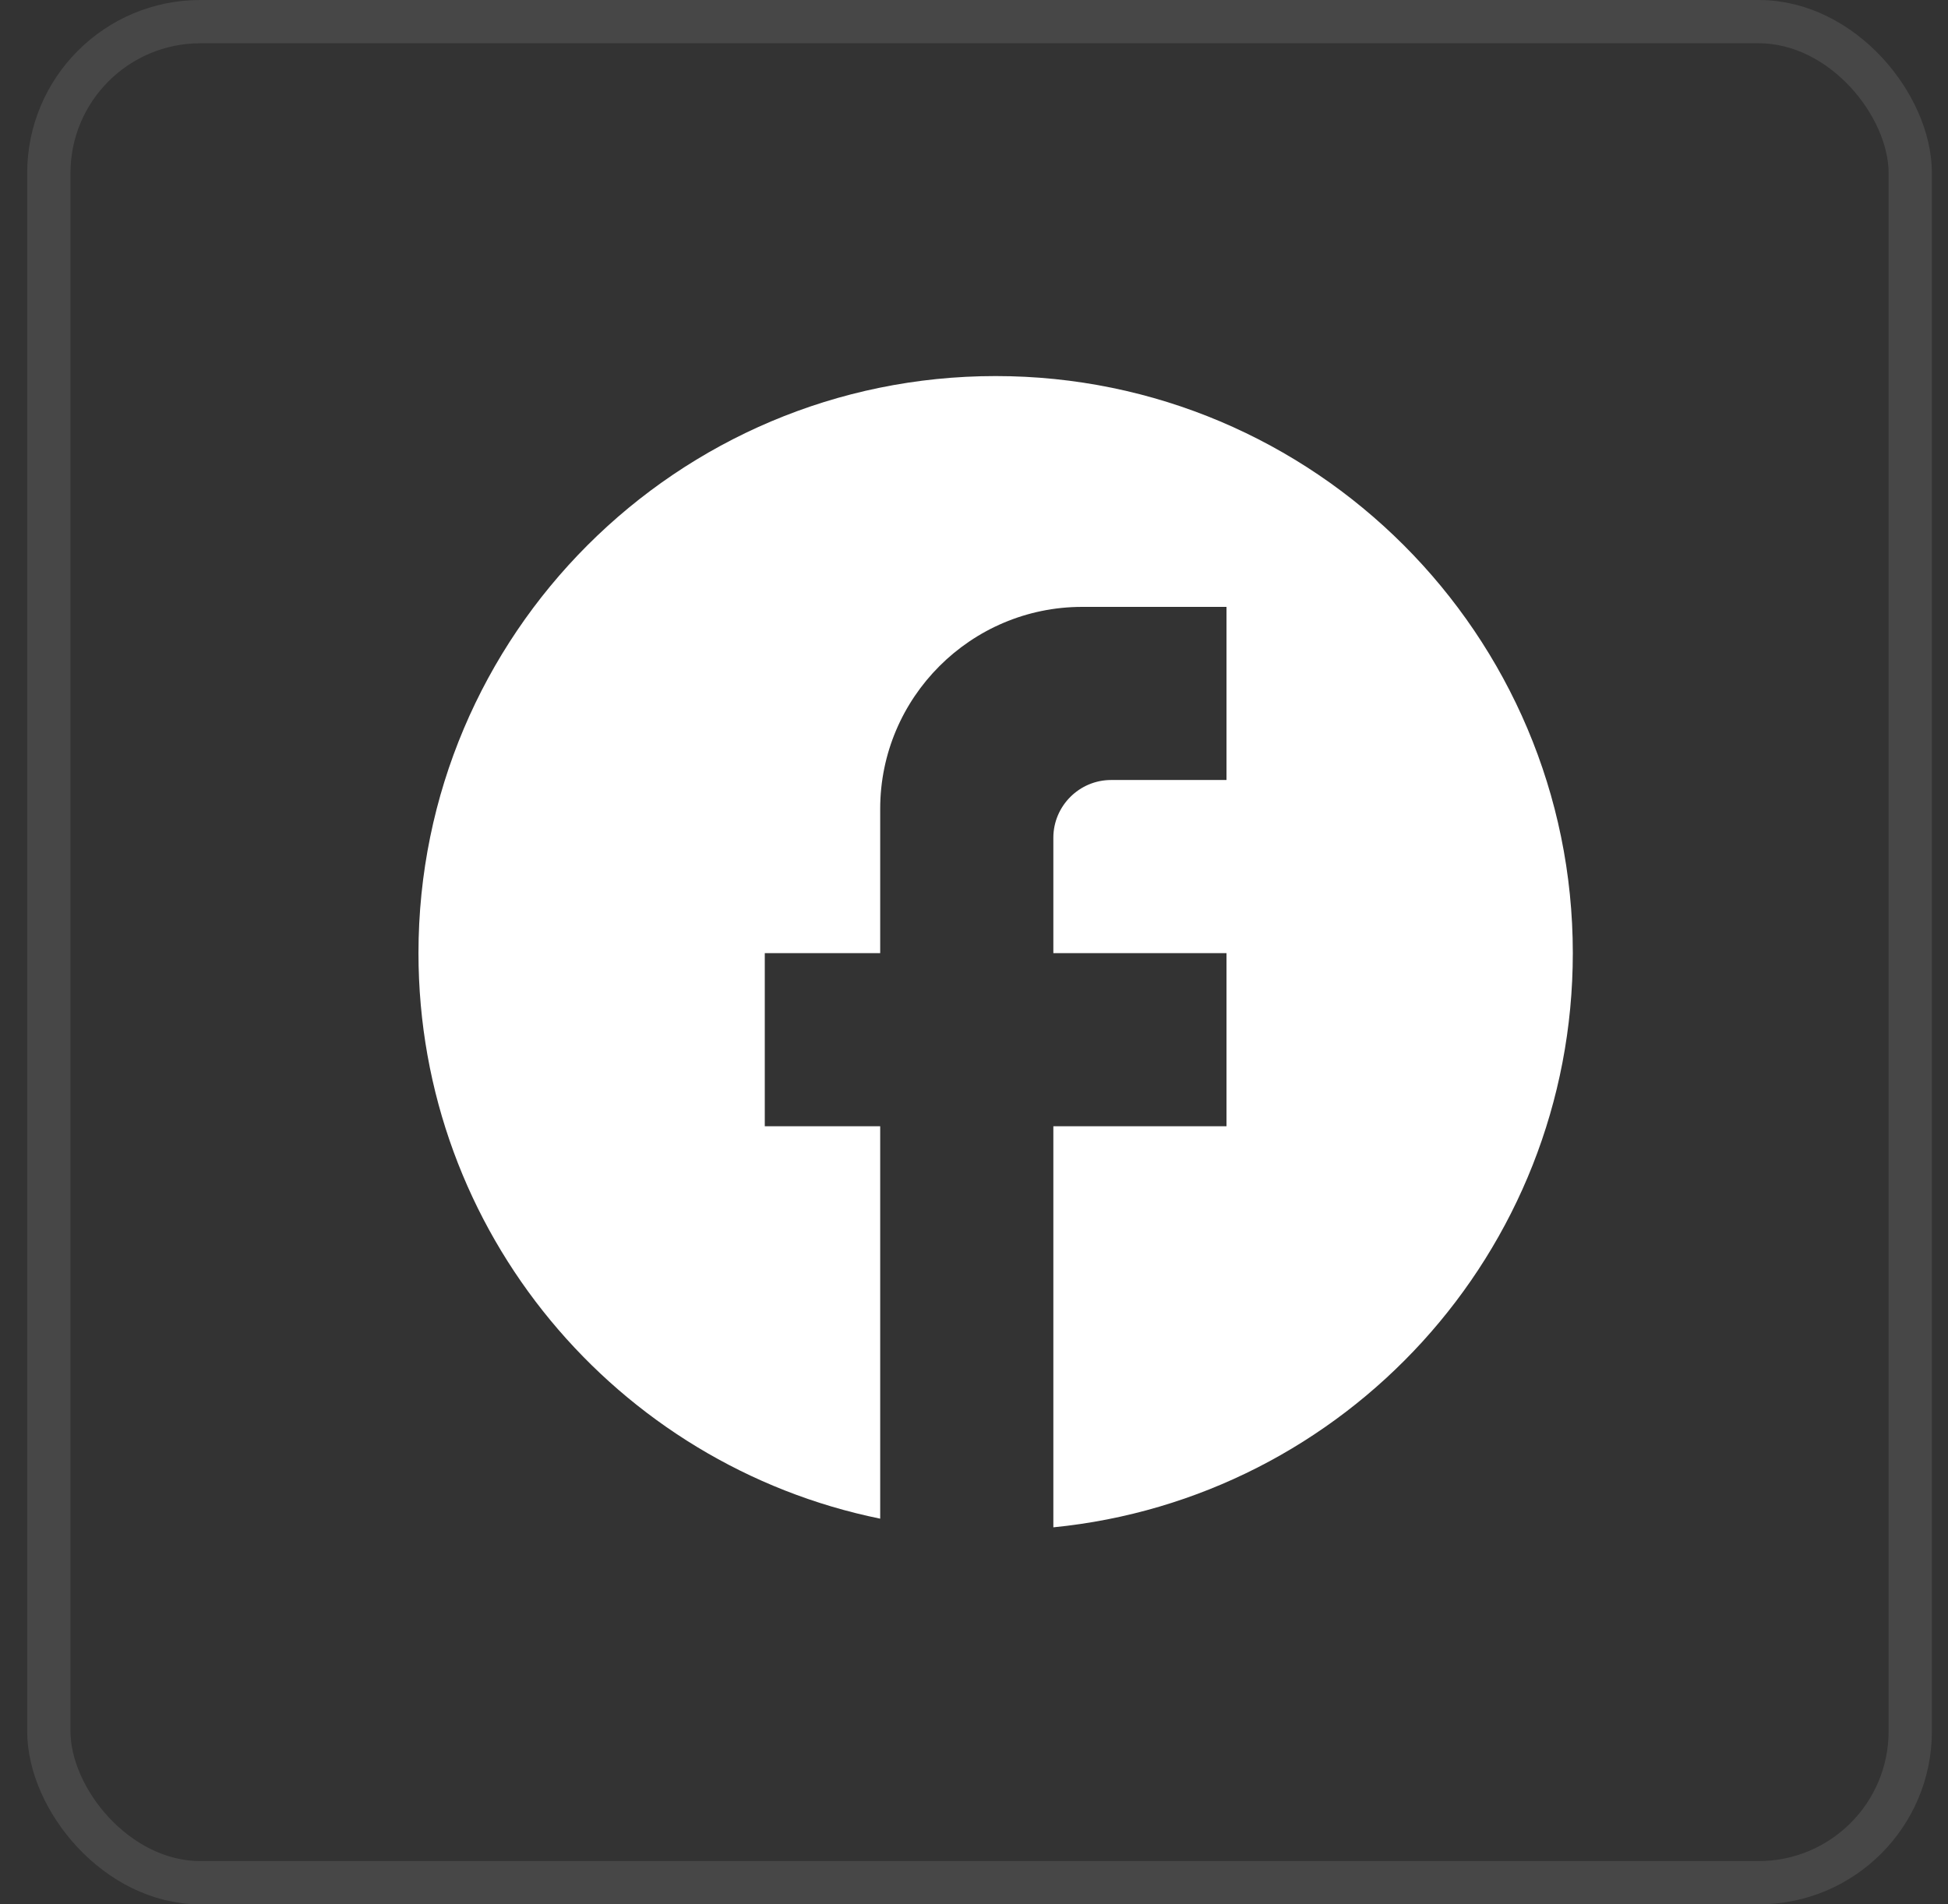 <svg width="45" height="44" viewBox="0 0 45 44" fill="none" xmlns="http://www.w3.org/2000/svg">
<rect x="0" y="0" width="45" height="44" fill="#333333" stroke="none"/>
<rect x="1.128" y="0.5" width="43" height="43" rx="3.5" stroke="white" stroke-opacity="0.1"/>
<g clip-path="url(#clip0_17_126)">
<path d="M36.333 22.022C36.333 14.662 30.36 8.689 23 8.689C15.64 8.689 9.667 14.662 9.667 22.022C9.667 28.476 14.253 33.849 20.333 35.089V26.022H17.667V22.022H20.333V18.689C20.333 16.116 22.427 14.022 25 14.022H28.333V18.022H25.667C24.933 18.022 24.333 18.622 24.333 19.356V22.022H28.333V26.022H24.333V35.289C31.067 34.622 36.333 28.942 36.333 22.022Z" fill="white"/>
</g>
<defs>
<clipPath id="clip0_17_126">
<rect width="32" height="32" fill="white" transform="translate(7 6.022)"/>
</clipPath>
</defs>
</svg>

